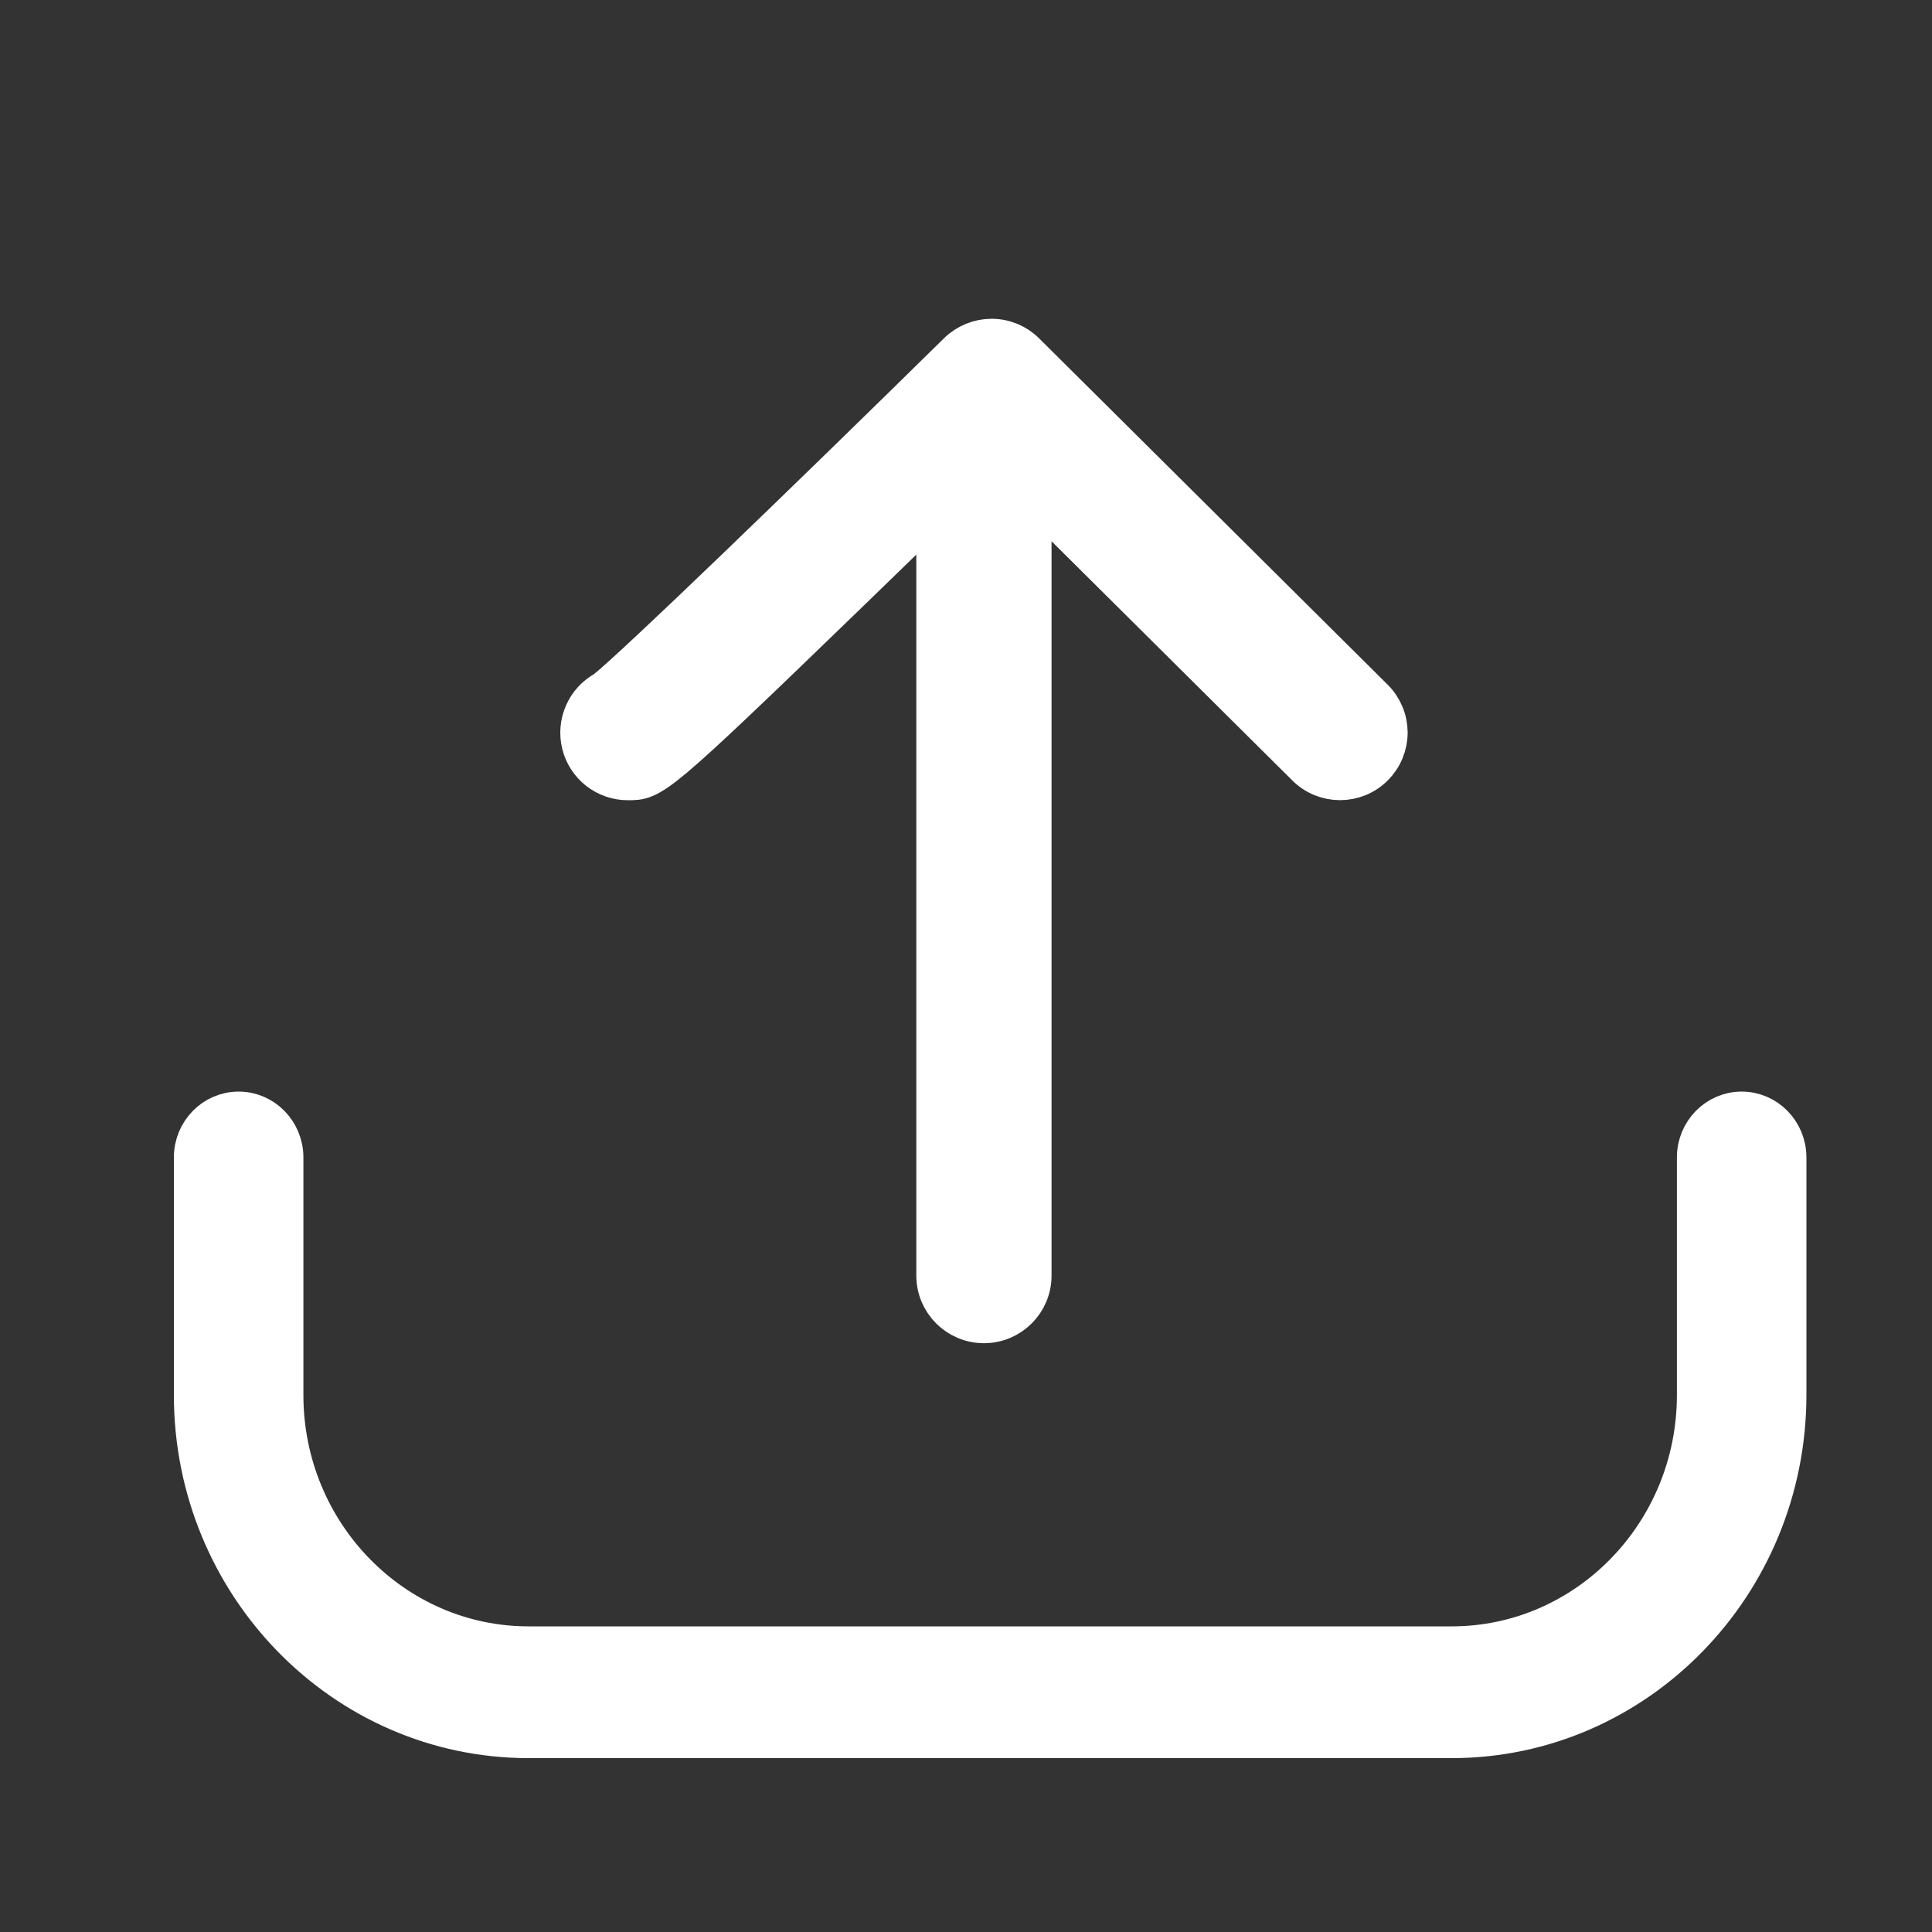 <svg width="25" height="25" viewBox="0 0 25 25" fill="none" xmlns="http://www.w3.org/2000/svg">
<rect x="0" y="0" width="25" height="25" fill="#333333" stroke="none"/>
<path d="M18.785 22.5H6.84C4.447 22.5 2.5 20.505 2.5 18.052V14.977C2.5 14.645 2.763 14.375 3.088 14.375C3.412 14.375 3.676 14.645 3.676 14.977V18.052C3.676 19.841 5.095 21.295 6.84 21.295H18.785C20.53 21.295 21.949 19.841 21.949 18.052V14.977C21.949 14.645 22.213 14.375 22.537 14.375C22.862 14.375 23.125 14.645 23.125 14.977V18.052C23.124 20.505 21.178 22.5 18.785 22.5Z" fill="white" stroke="white" stroke-width="0.5"/>
<path d="M17.78 9.037L13.271 4.557C13.155 4.441 12.997 4.375 12.832 4.375C12.668 4.375 12.51 4.439 12.392 4.554C10.435 6.479 8.205 8.633 7.827 8.931C7.705 8.997 7.608 9.102 7.553 9.229C7.497 9.357 7.485 9.499 7.519 9.634C7.553 9.769 7.631 9.888 7.741 9.974C7.851 10.059 7.986 10.105 8.125 10.105C8.447 10.105 8.474 10.105 10.97 7.689C11.366 7.307 11.759 6.923 12.107 6.583V16.506C12.107 16.851 12.387 17.131 12.732 17.131C13.077 17.131 13.357 16.851 13.357 16.506V6.403L16.9 9.923C17.022 10.044 17.181 10.104 17.34 10.104C17.501 10.104 17.661 10.043 17.784 9.919C17.841 9.861 17.887 9.792 17.918 9.716C17.949 9.64 17.965 9.559 17.965 9.477C17.964 9.395 17.948 9.314 17.916 9.239C17.884 9.163 17.838 9.094 17.78 9.037Z" fill="white" stroke="white" stroke-width="0.5"/>
</svg>
